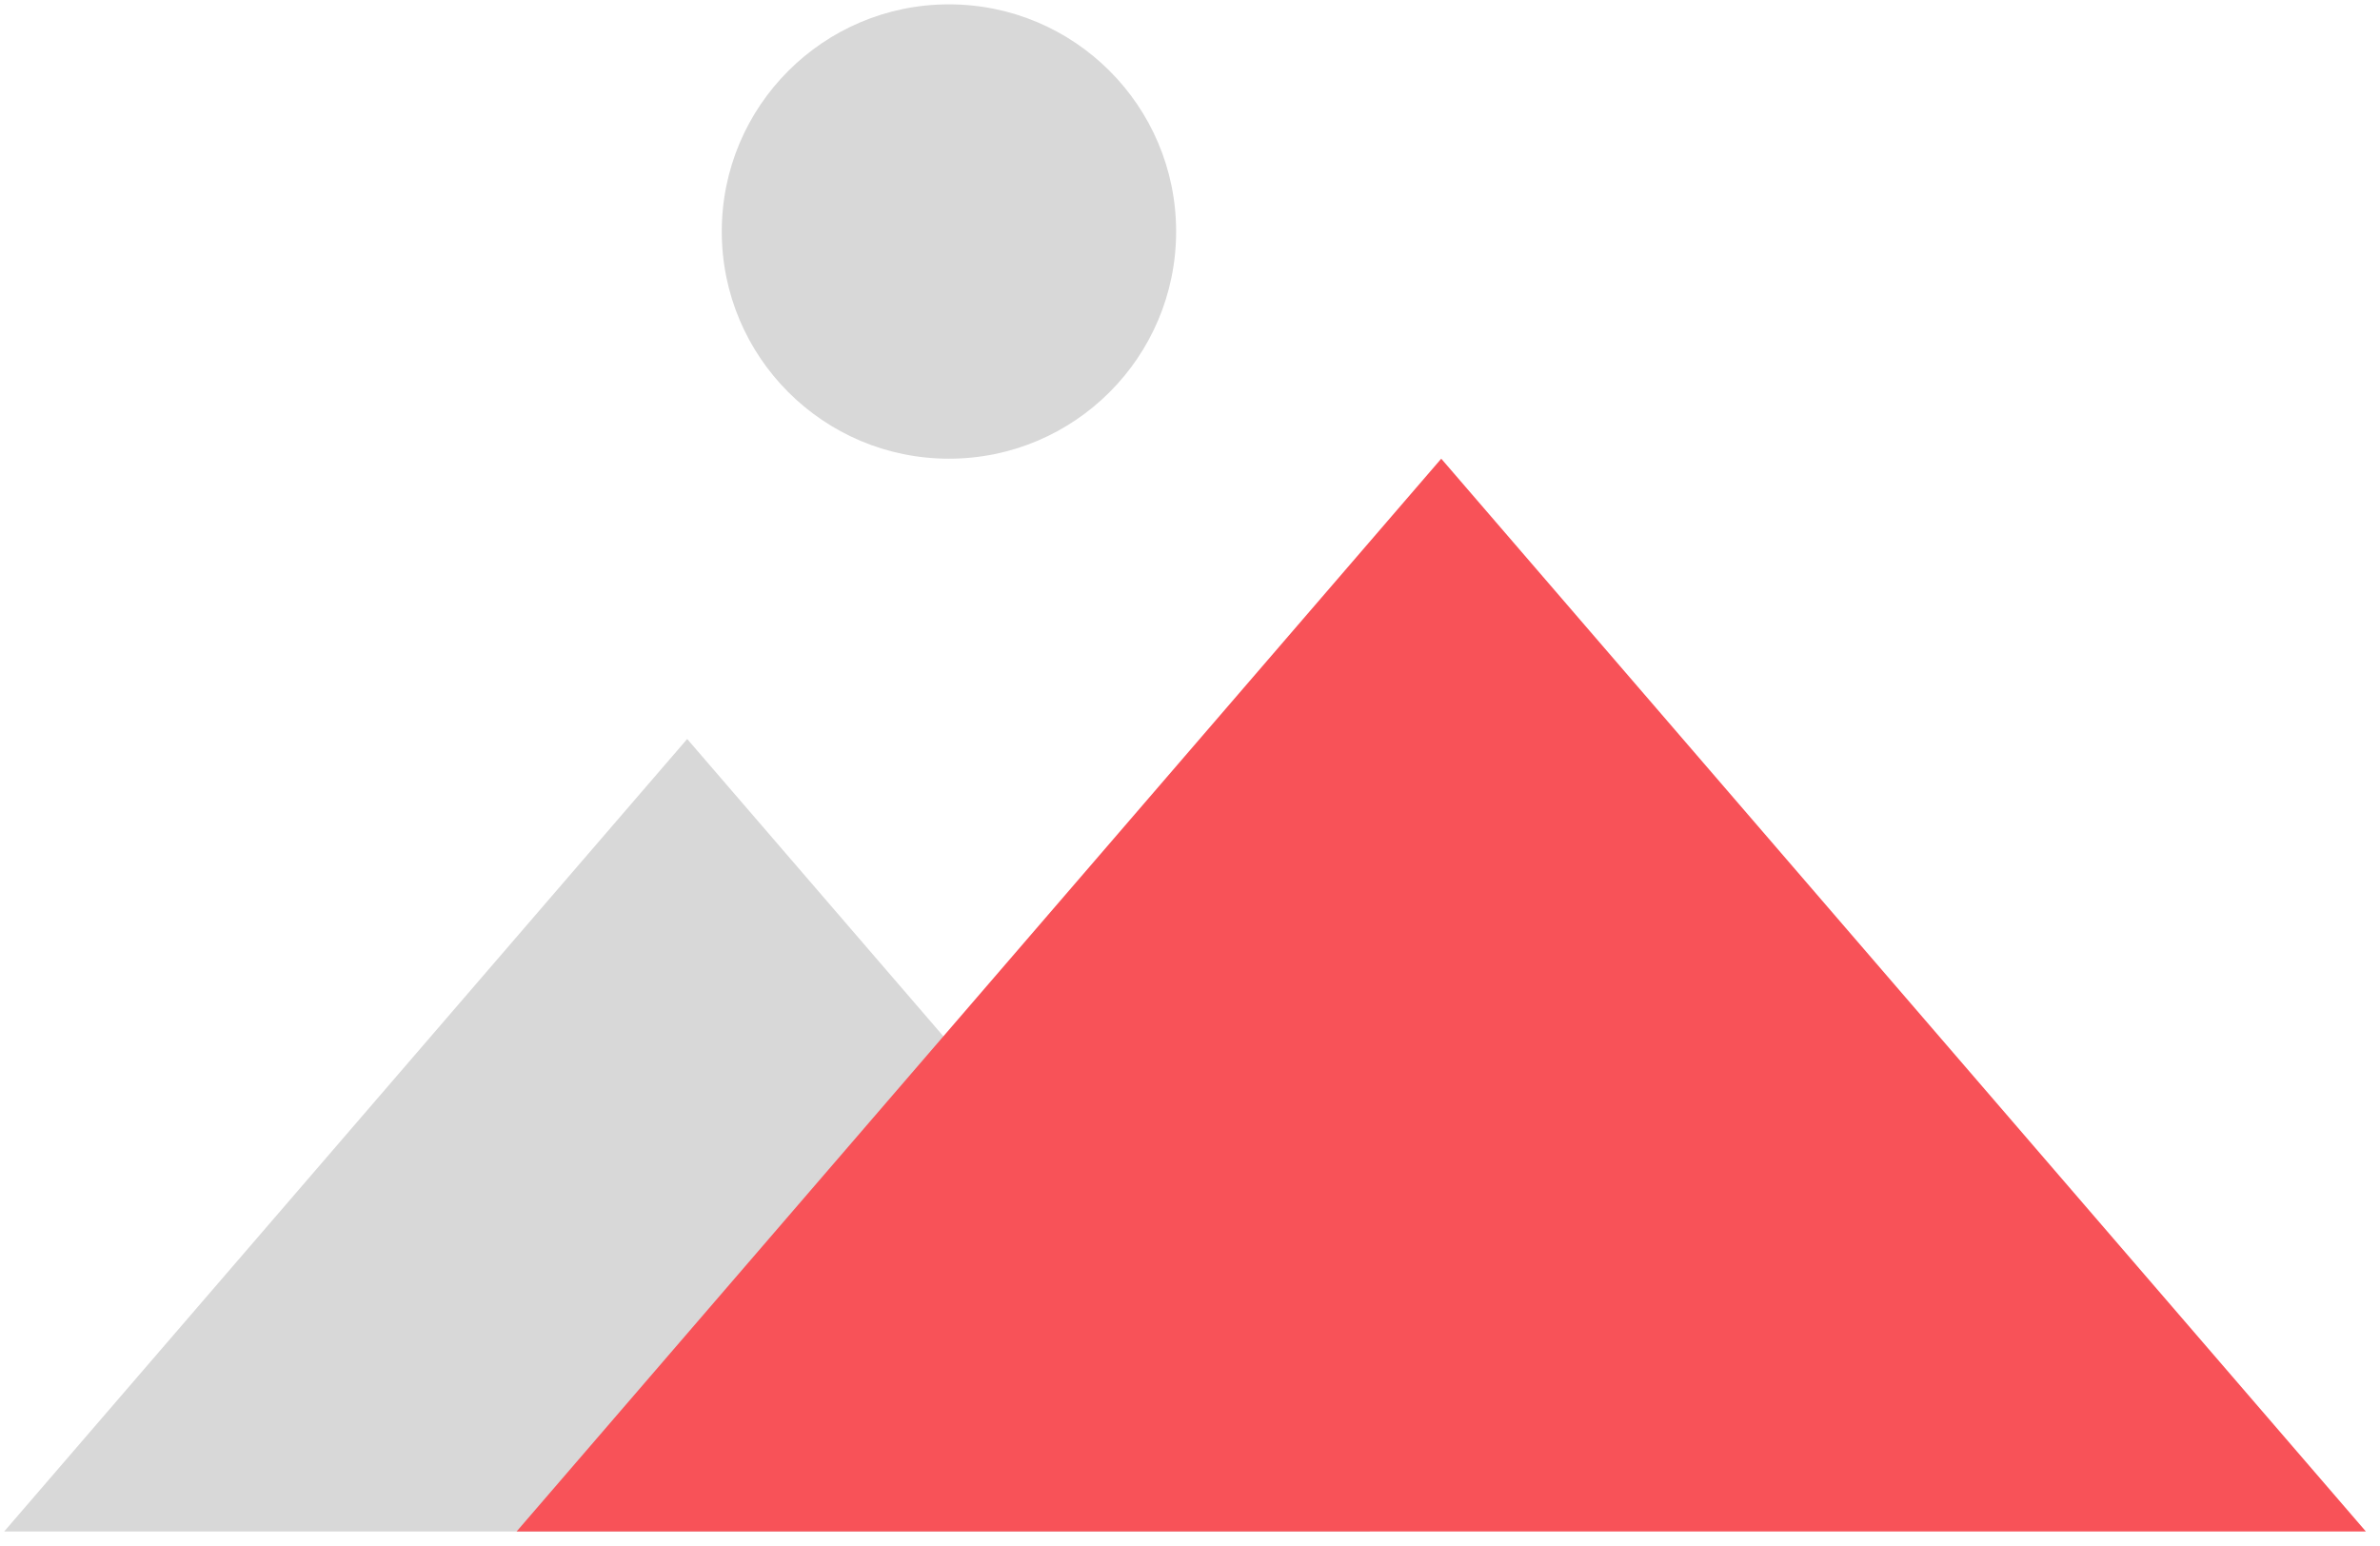 <?xml version="1.0" encoding="UTF-8"?>
<svg width="117px" height="76px" viewBox="0 0 117 76" version="1.1" xmlns="http://www.w3.org/2000/svg" xmlns:xlink="http://www.w3.org/1999/xlink">
    <!-- Generator: Sketch 61.2 (89653) - https://sketch.com -->
    <title>laptop</title>
    <desc>Created with Sketch.</desc>
    <g id="Page-1" stroke="none" stroke-width="1" fill="none" fill-rule="evenodd">
        <g id="CoralCore---Coral-Team" transform="translate(-662, -1309)" fill-rule="nonzero">
            <g id="Group-25" transform="translate(188, 1250)">
                <g id="laptop" transform="translate(474, 59)">
                    <polygon id="Path" fill="#D8D8D8" points="0.205 75.29 33.782 36.33 67.357 75.29"></polygon>
                    <polygon id="Path" fill="#F85258" points="25.395 75.29 70.851 22.55 116.307 75.29"></polygon>
                    <circle id="Oval" fill="#D8D8D8" cx="46.65" cy="11.382" r="11.168"></circle>
                </g>
            </g>
        </g>
    </g>
</svg>